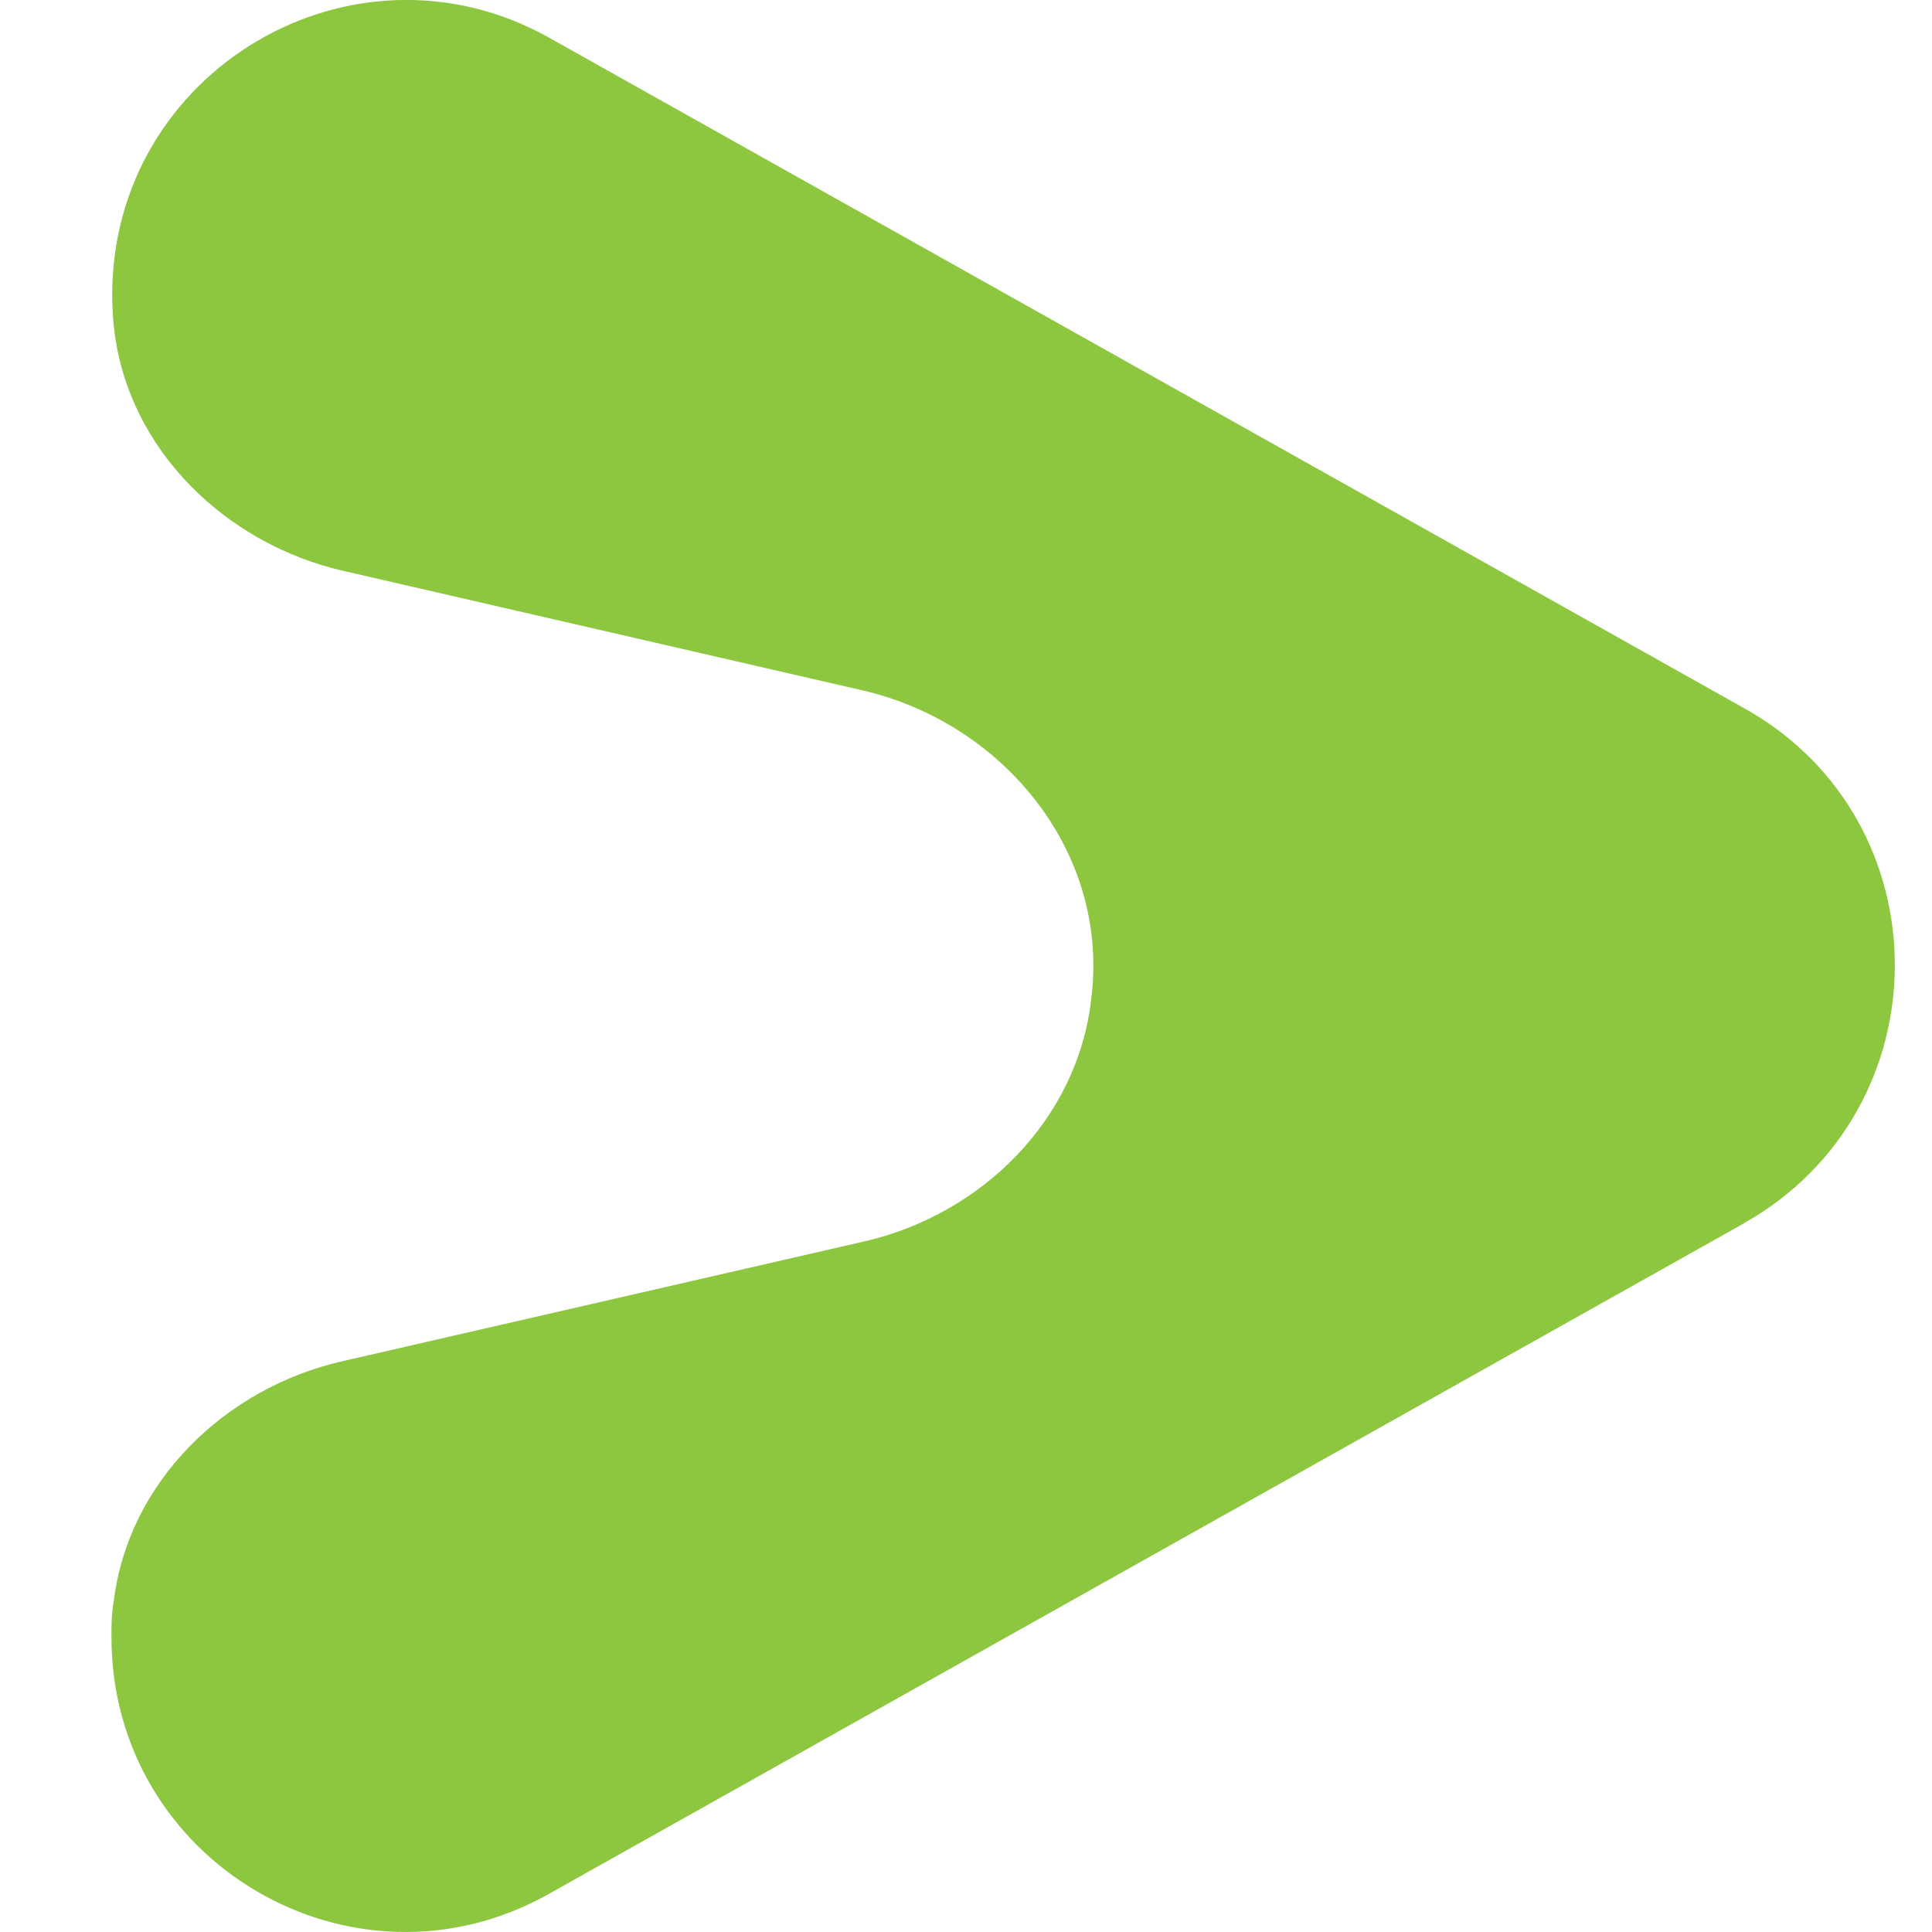 <svg width="13" height="13" viewBox="0 0 13 13" fill="none" xmlns="http://www.w3.org/2000/svg">
<path d="M11.734 8.232L3.689 12.746C2.373 13.482 0.75 12.531 0.75 11.016C0.75 10.938 0.75 10.855 0.765 10.777C0.862 9.973 1.513 9.339 2.305 9.159L5.812 8.354C6.604 8.174 7.25 7.535 7.342 6.726C7.352 6.648 7.357 6.575 7.357 6.497C7.357 5.6 6.672 4.845 5.802 4.645L2.309 3.841C1.522 3.66 0.867 3.032 0.769 2.223C0.76 2.145 0.755 2.067 0.755 1.984C0.755 0.473 2.377 -0.483 3.694 0.253L11.739 4.767C13.089 5.522 13.085 7.467 11.739 8.228L11.734 8.232Z" fill="#8DC63F"/>
</svg>
